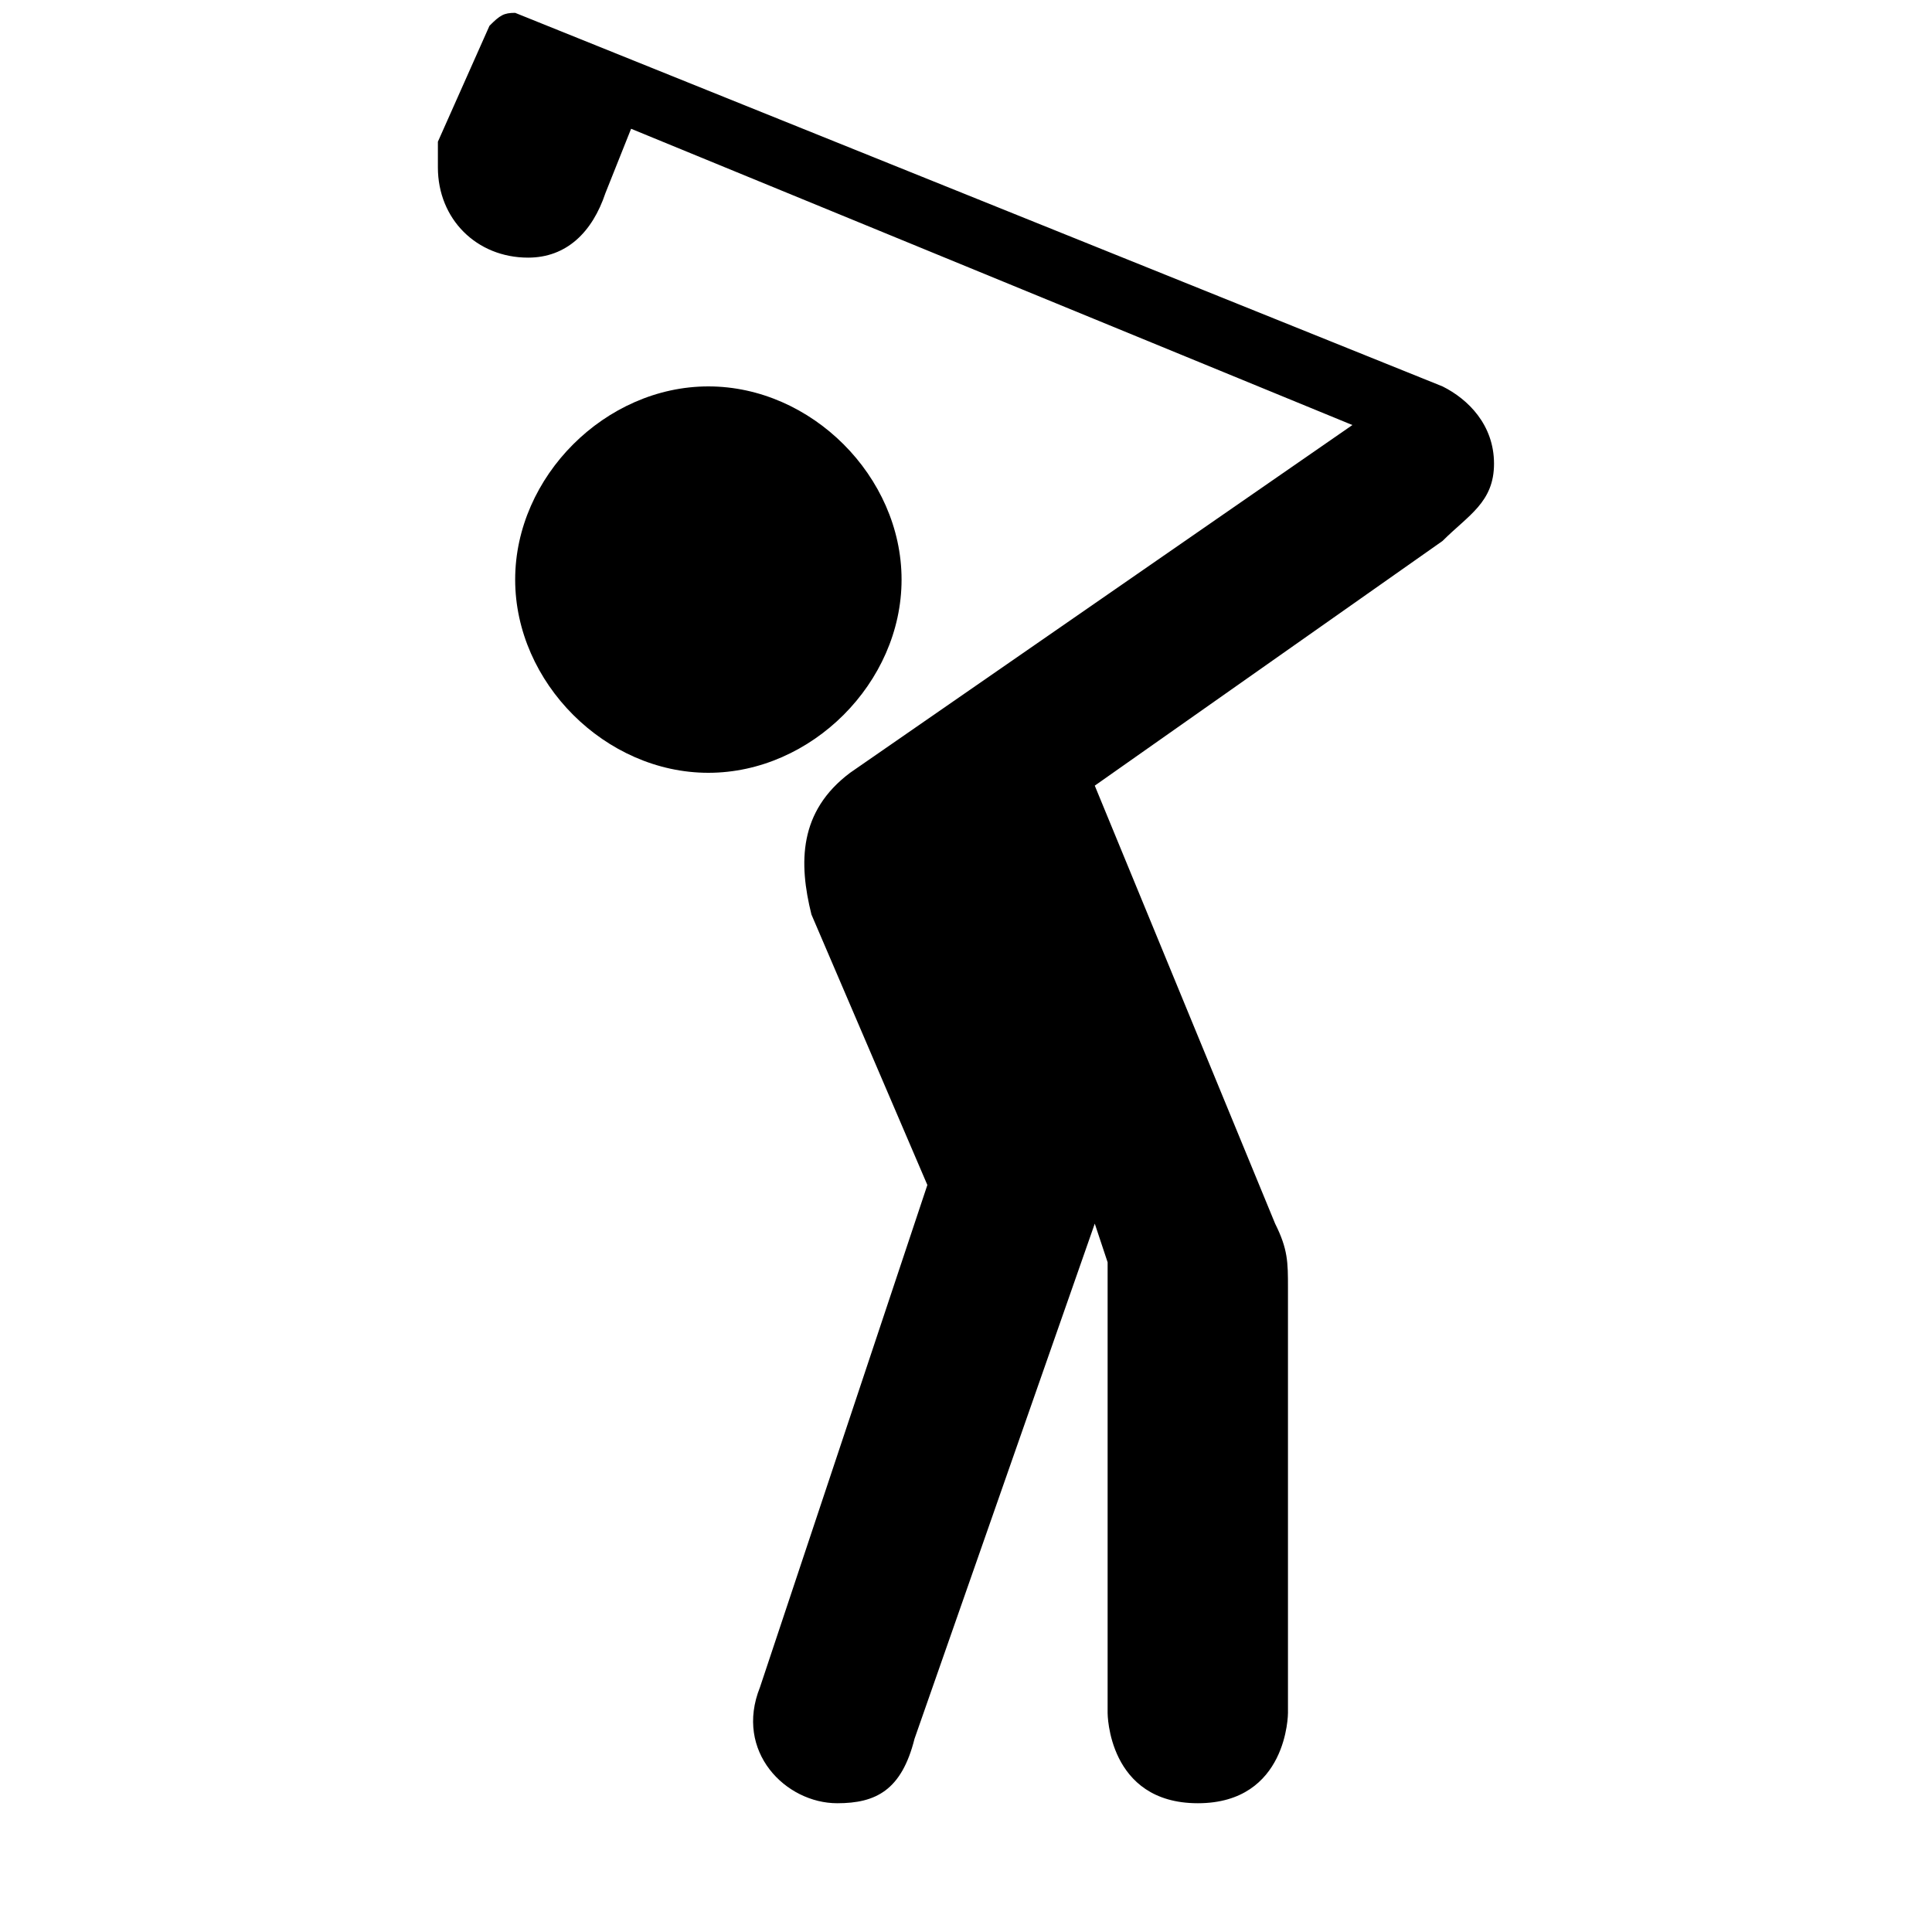 <?xml version="1.0" encoding="UTF-8"?> <svg xmlns="http://www.w3.org/2000/svg" width="20" height="20" viewBox="0 0 20 20" fill="none"><path d="M4.533 1.467V1.733C4.533 2.267 4.933 2.667 5.467 2.667C5.867 2.667 6.133 2.4 6.267 2L6.533 1.333L14 4.4L8.8 8C8.267 8.4 8.267 8.933 8.4 9.467L9.6 12.267L7.867 17.467C7.6 18.133 8.133 18.667 8.667 18.667C9.067 18.667 9.333 18.533 9.467 18L11.333 12.667L11.466 13.067V17.733C11.466 17.733 11.466 18.667 12.4 18.667C13.333 18.667 13.333 17.733 13.333 17.733V13.333C13.333 13.067 13.333 12.933 13.2 12.667L11.333 8.133L14.933 5.6C15.2 5.333 15.466 5.2 15.466 4.8C15.466 4.4 15.2 4.133 14.933 4L5.333 0.133C5.216 0.133 5.176 0.157 5.067 0.267L4.533 1.467ZM7.333 4C6.267 4 5.333 4.933 5.333 6C5.333 7.067 6.267 8 7.333 8C8.4 8 9.333 7.067 9.333 6C9.333 4.933 8.4 4 7.333 4Z" fill="black"></path></svg> 